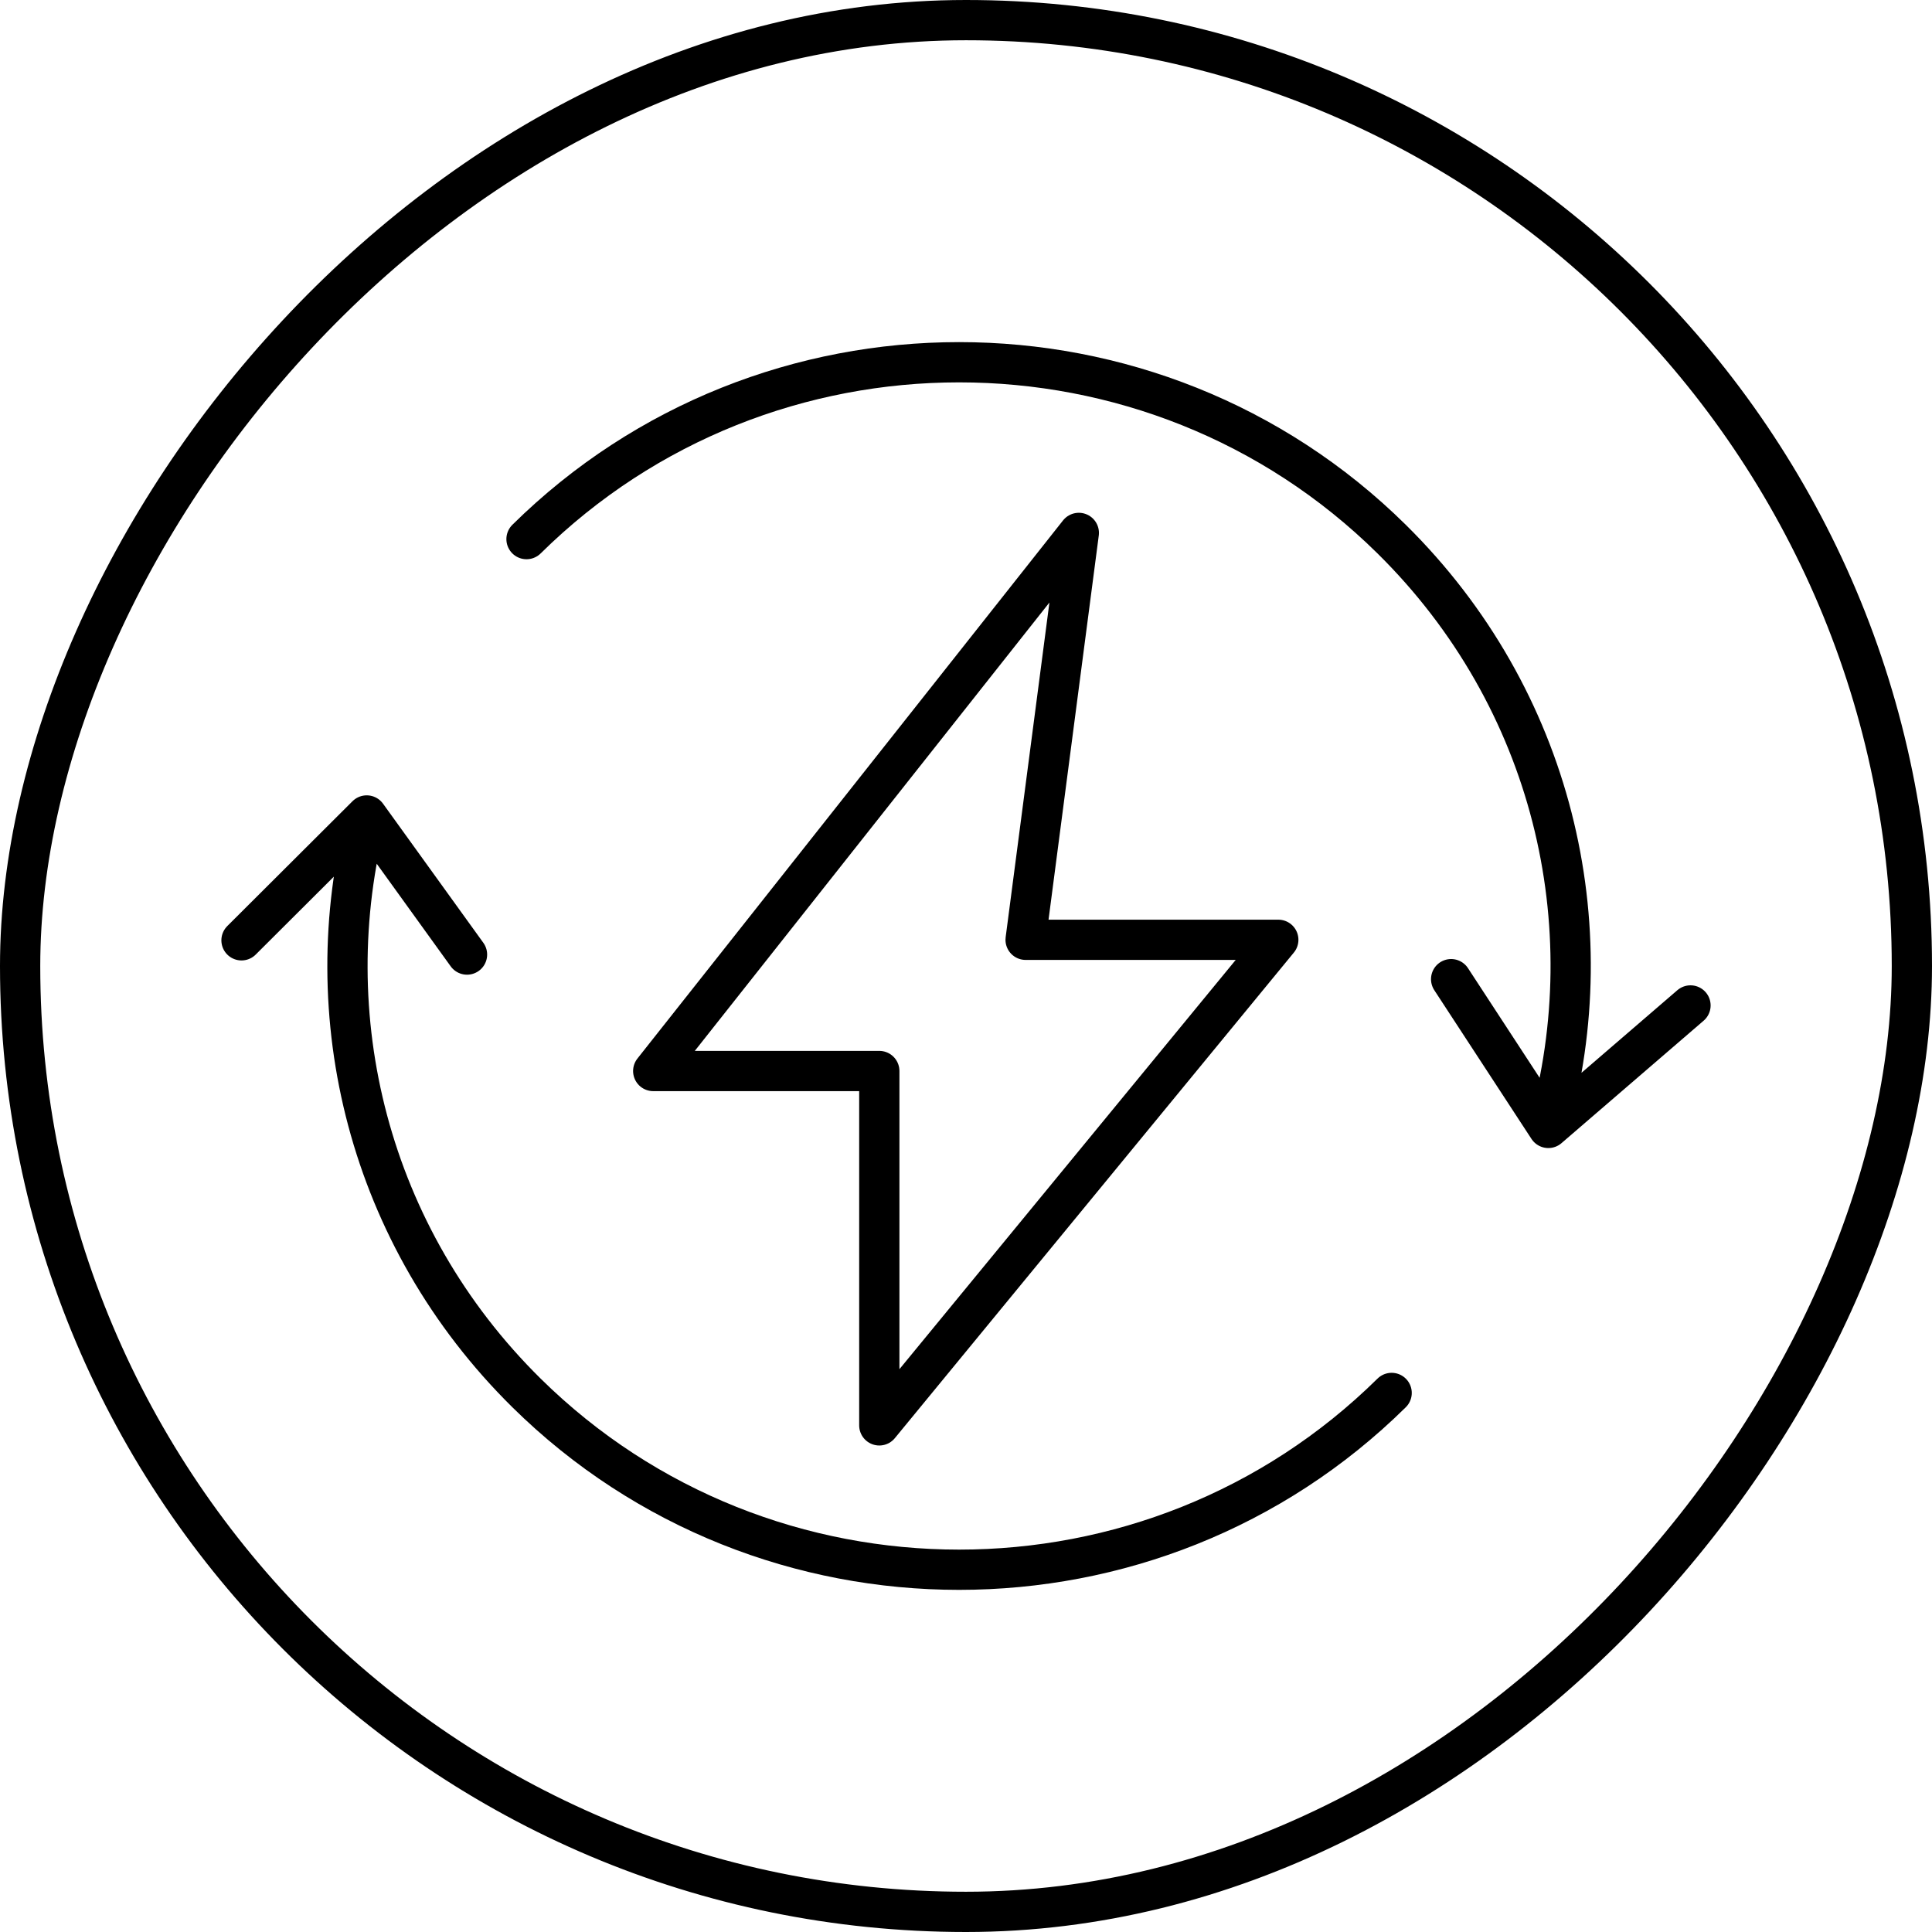 <svg width="48" height="48" viewBox="0 0 48 48" fill="none" xmlns="http://www.w3.org/2000/svg">
<rect x="-0.5" y="0.5" width="47" height="47" rx="23.5" transform="matrix(-1 0 0 1 47 0)" stroke="black"/>
<path d="M34.575 34.607C28.64 40.464 19.017 40.464 13.081 34.607C9.141 30.718 7.82 25.227 9.111 20.26M9.111 20.26L11.603 23.716M9.111 20.26L6 23.362M38.468 28.023C39.885 22.983 38.59 17.357 34.575 13.394C28.64 7.535 19.017 7.535 13.081 13.394M38.468 28.023L36.053 24.327M38.468 28.023L42 24.98M16.229 26.609H21.846V35.413L31.759 23.349H25.481L26.803 13.24L16.229 26.609Z" stroke="black" stroke-miterlimit="10" stroke-linecap="round" stroke-linejoin="round"/>
</svg>
